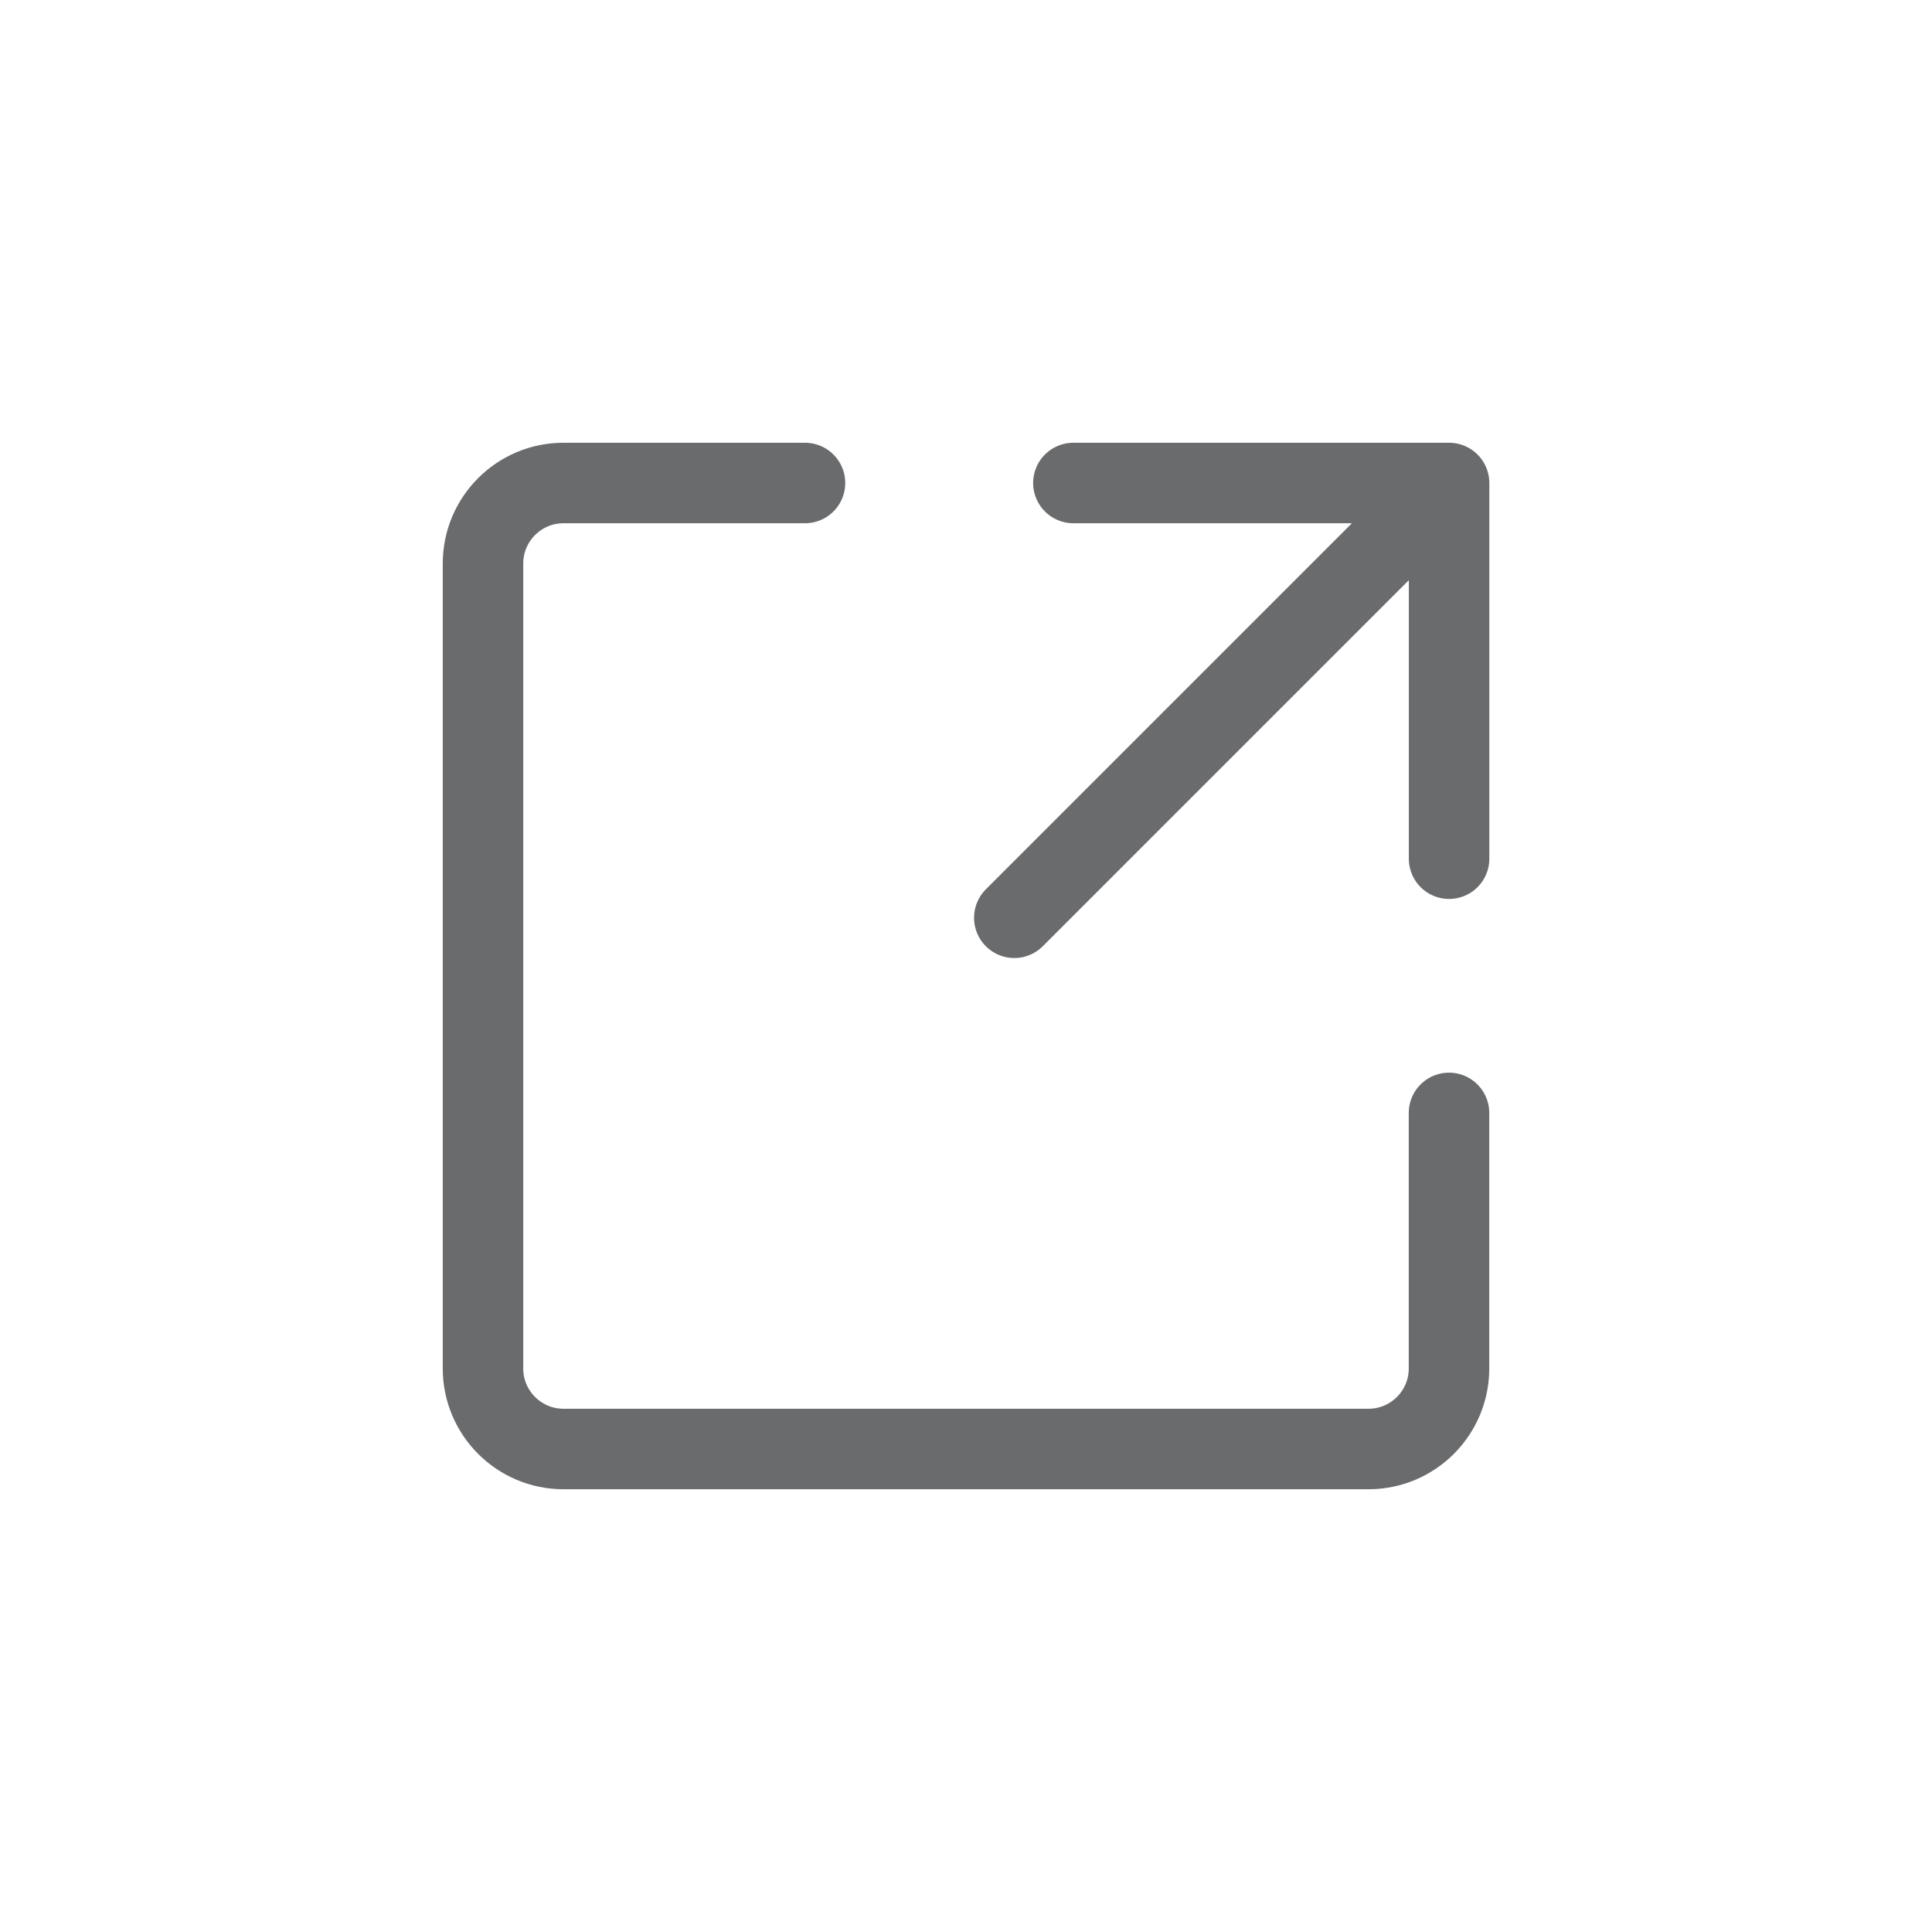 <svg width="24" height="24" viewBox="0 0 24 24" fill="none" xmlns="http://www.w3.org/2000/svg">
<path d="M13.334 6H18.001V10.667" stroke="#6A6B6D" stroke-linecap="round" stroke-linejoin="round"/>
<path d="M18 13.825V17C18 17.552 17.552 18 17 18H7C6.448 18 6 17.552 6 17V7C6 6.448 6.448 6 7 6H10" stroke="#6A6B6D" stroke-linecap="round" stroke-linejoin="round"/>
<path d="M12.6 11.401L17.7 6.301" stroke="#6A6B6D" stroke-linecap="round" stroke-linejoin="round"/>
</svg>
